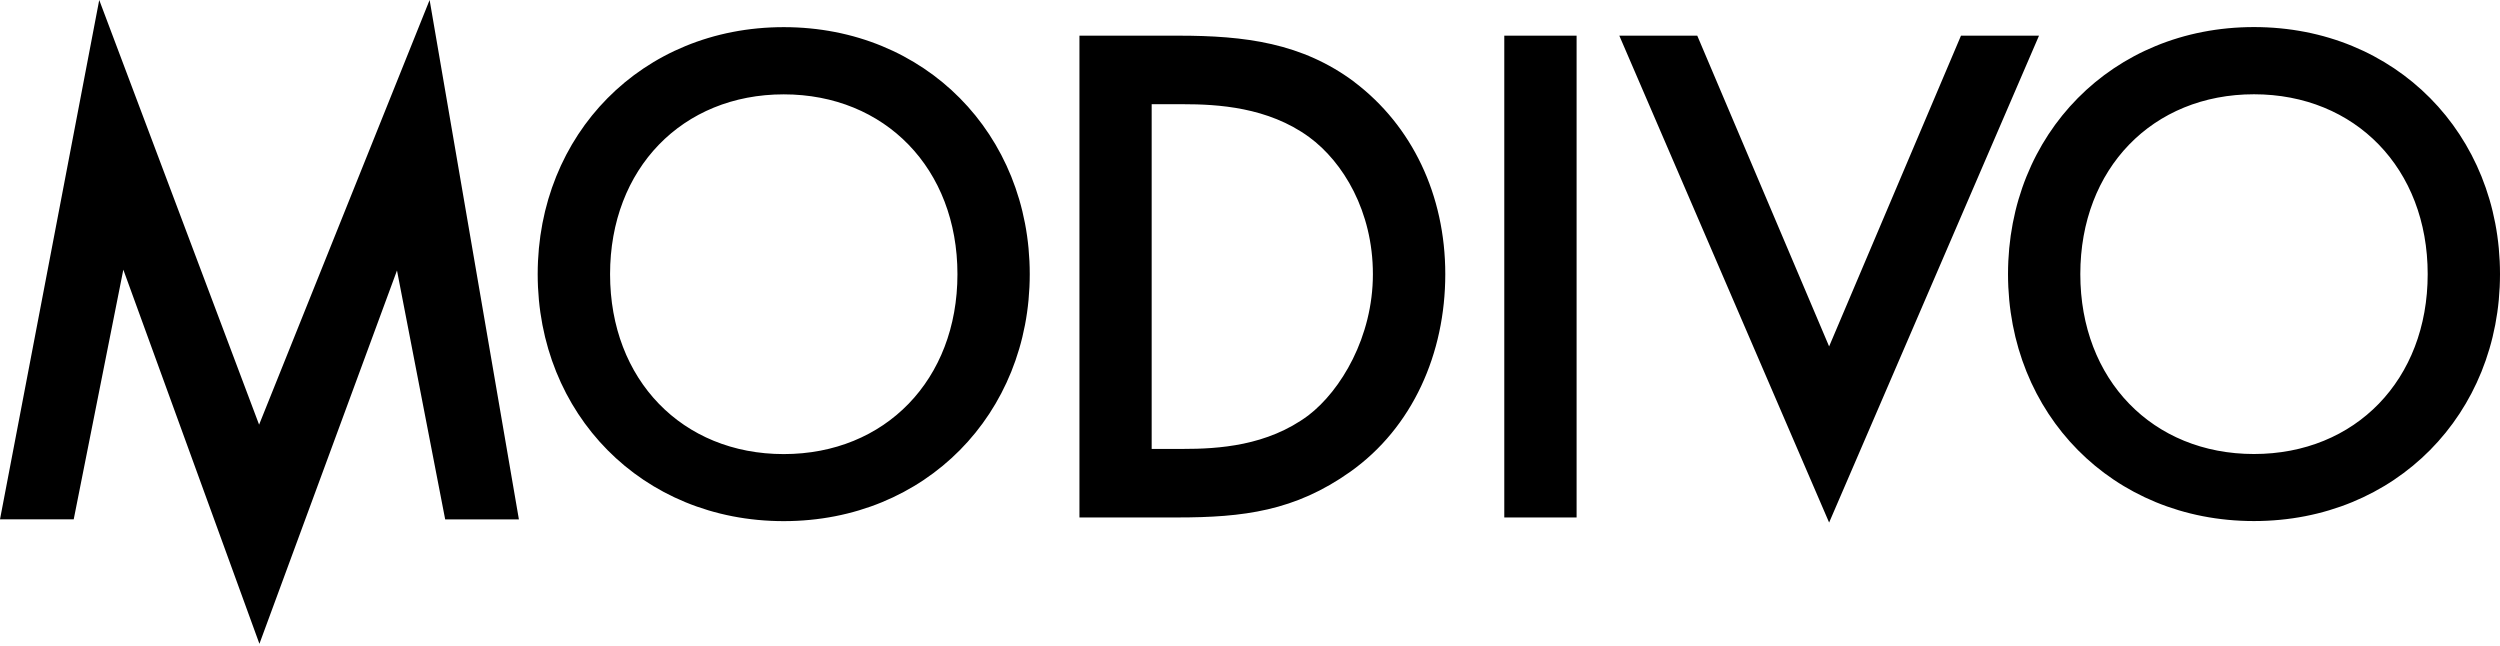 <svg width="360" height="93" viewBox="0 0 360 93" fill="none" xmlns="http://www.w3.org/2000/svg">
<path fill-rule="evenodd" clip-rule="evenodd" d="M37.31 61.152L14.289 0L0 74.784H10.615L17.759 38.834L37.356 92.708L57.166 38.947L64.107 74.795H74.722L61.865 0L37.31 61.152ZM112.855 3.909C92.437 3.909 77.427 19.332 77.427 39.476C77.427 59.62 92.437 75.043 112.855 75.043C133.274 75.043 148.284 59.62 148.284 39.476C148.284 19.332 133.274 3.909 112.855 3.909ZM112.855 65.388C98.251 65.388 87.85 54.697 87.85 39.487C87.85 24.278 98.262 13.587 112.855 13.587C127.449 13.587 137.872 24.278 137.872 39.487C137.872 54.697 127.46 65.388 112.855 65.388ZM195.049 11.818C187.499 6.163 179.228 5.137 169.728 5.137H155.44V74.514H169.526C179.025 74.514 186.473 73.59 194.441 67.934C203.422 61.558 208.121 50.889 208.121 39.476C208.121 28.064 203.32 18.093 195.049 11.829V11.818ZM188.412 59.812C182.484 64.228 175.441 64.645 170.337 64.645H165.841V15.006H170.337C175.34 15.006 182.586 15.412 188.513 19.738C193.415 23.332 197.697 30.43 197.697 39.476C197.697 48.523 193.099 56.218 188.412 59.812ZM216.617 74.514H227.03V5.137H216.617V74.514ZM282.381 5.137L263.393 49.886L244.406 5.137H233.182L263.393 75.246L293.616 5.137H282.393H282.381ZM324.571 3.898C304.152 3.898 289.154 19.321 289.154 39.465C289.154 59.609 304.163 75.032 324.571 75.032C344.978 75.032 360 59.609 360 39.465C360 19.321 344.99 3.898 324.571 3.898ZM324.571 65.377C309.978 65.377 299.565 54.685 299.565 39.476C299.565 24.267 309.978 13.576 324.571 13.576C339.164 13.576 349.587 24.267 349.587 39.476C349.587 54.685 339.175 65.377 324.571 65.377Z" fill="black"/>
</svg>

